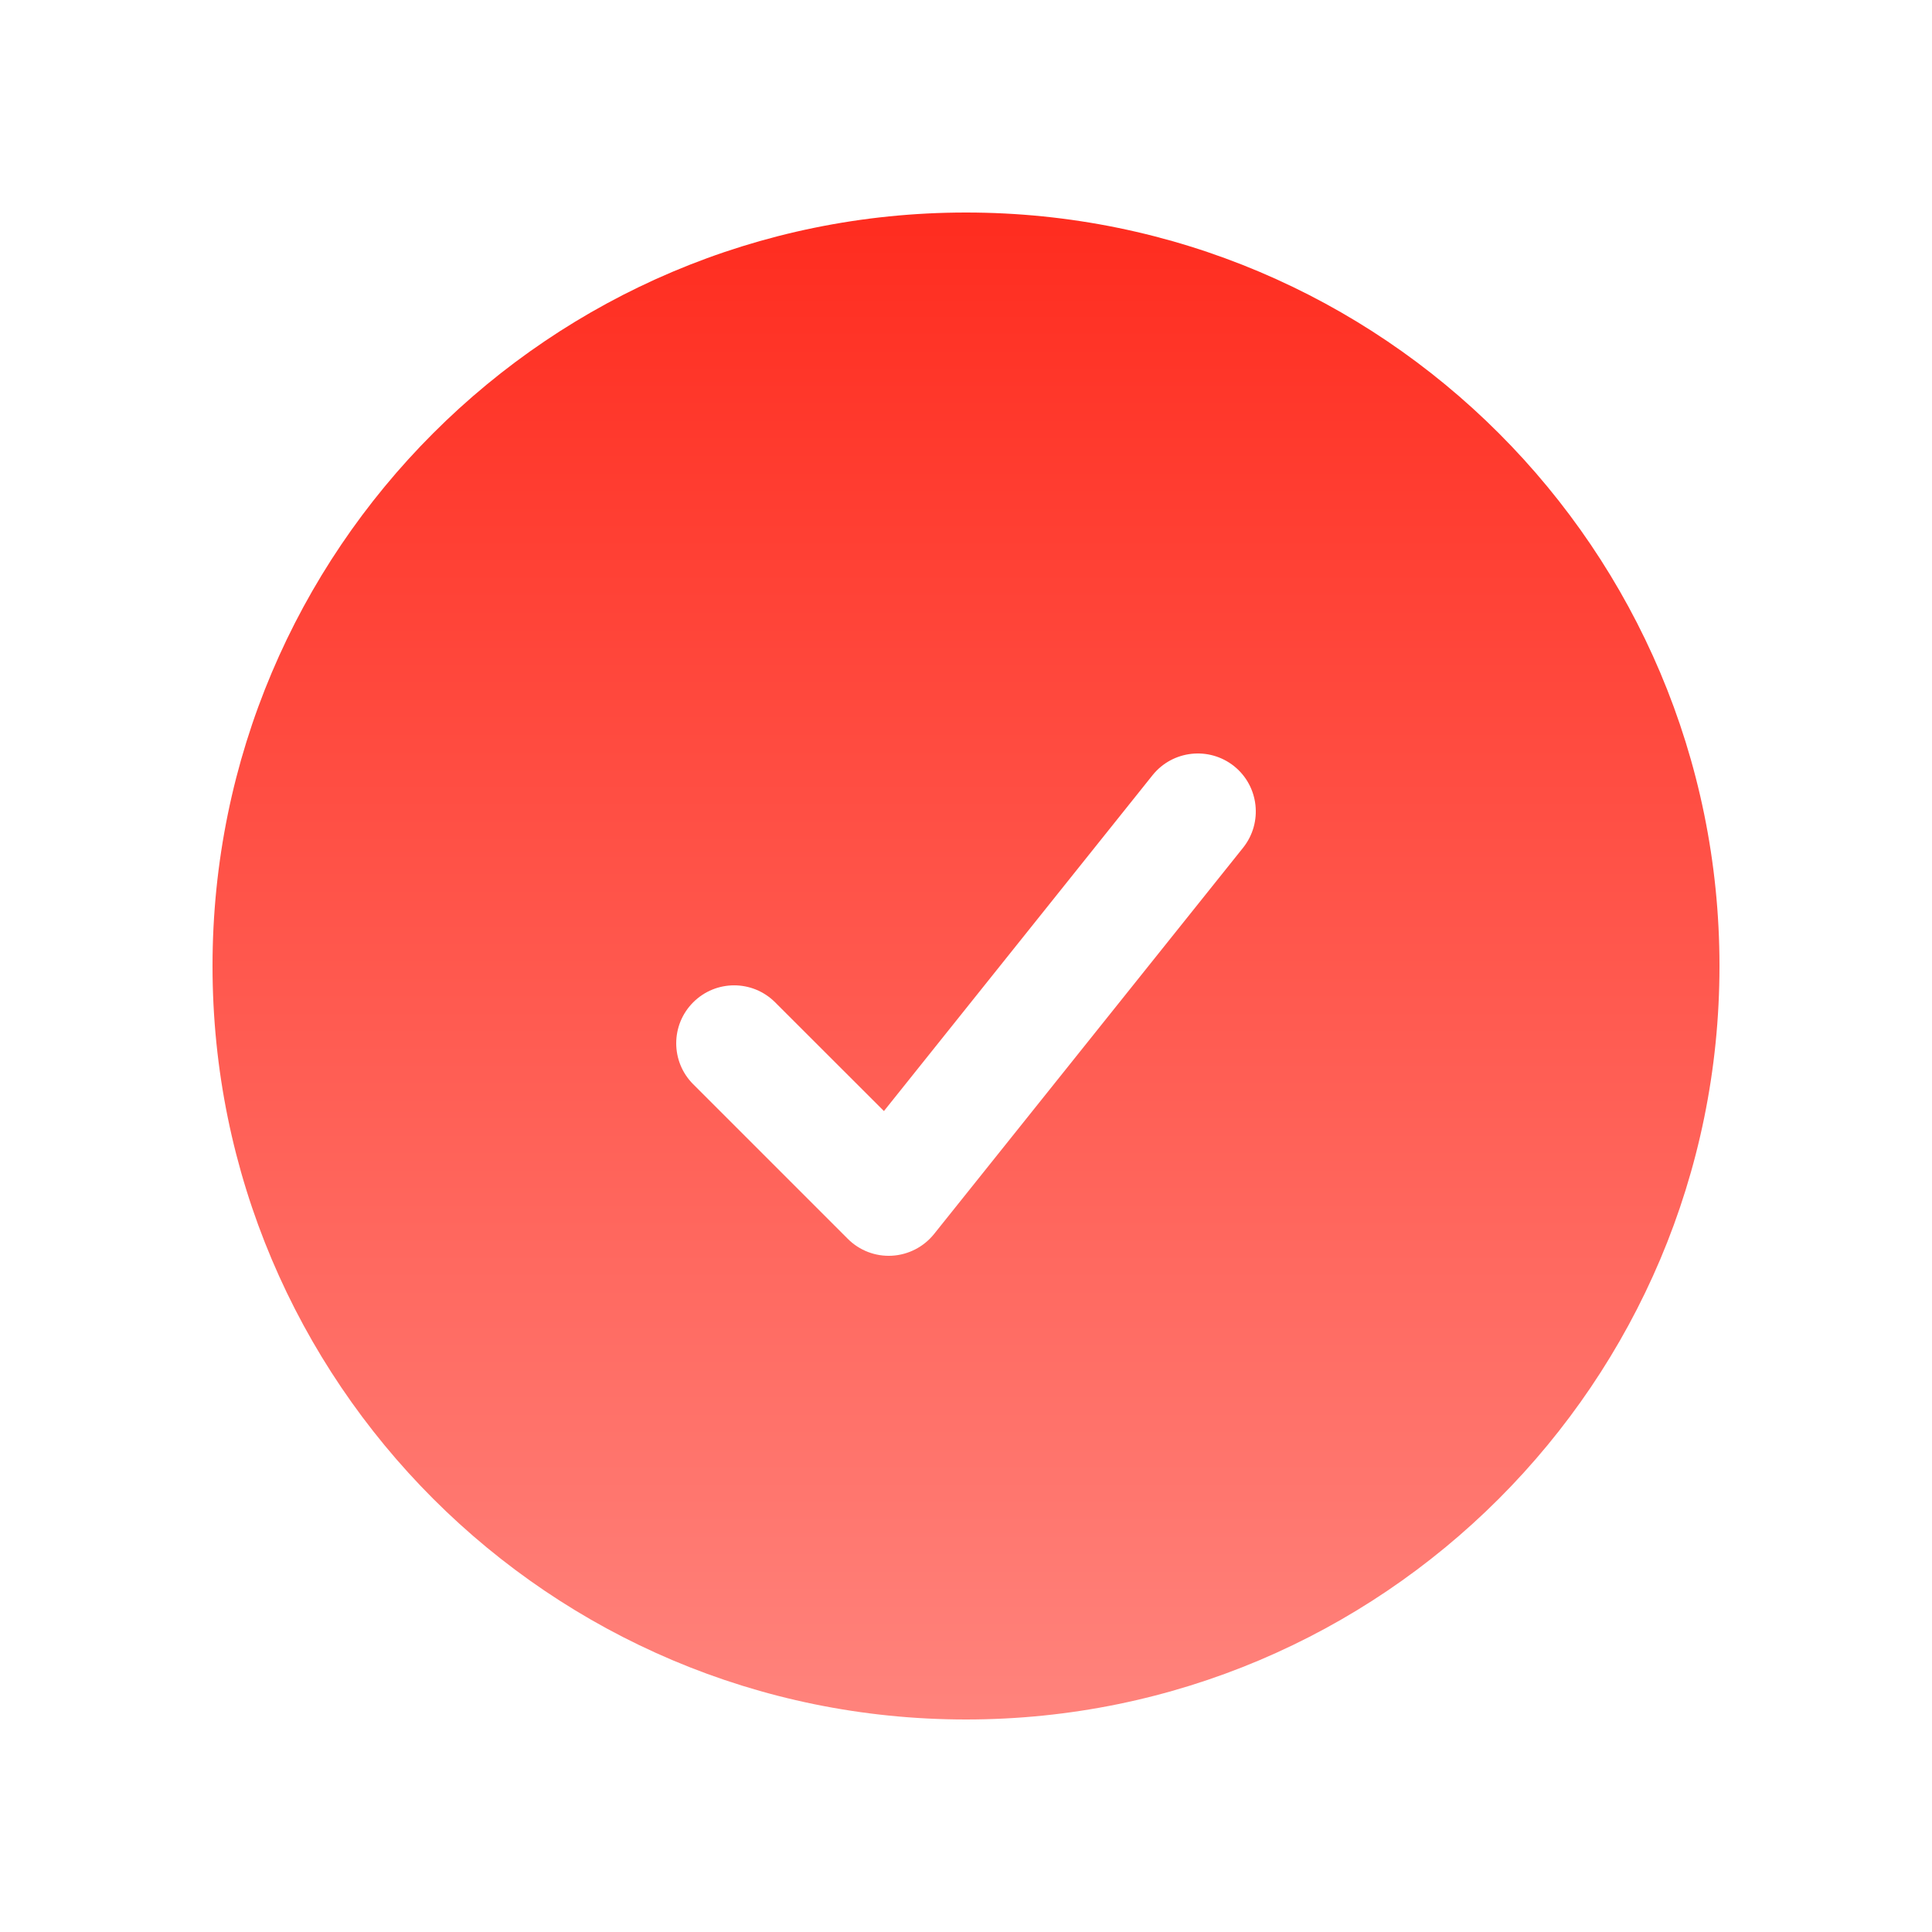 <svg width="25" height="25" viewBox="0 0 25 25" fill="none" xmlns="http://www.w3.org/2000/svg">
<path fill-rule="evenodd" clip-rule="evenodd" d="M2.75 12.5C2.75 7.115 7.115 2.75 12.5 2.75C17.885 2.75 22.25 7.115 22.25 12.5C22.25 17.885 17.885 22.25 12.5 22.25C7.115 22.25 2.75 17.885 2.75 12.5ZM16.086 10.969C16.344 10.645 16.292 10.173 15.969 9.914C15.645 9.656 15.173 9.708 14.914 10.031L11.438 14.377L10.03 12.97C9.737 12.677 9.263 12.677 8.97 12.97C8.677 13.263 8.677 13.737 8.97 14.03L10.97 16.03C11.12 16.181 11.329 16.261 11.541 16.249C11.755 16.237 11.952 16.135 12.086 15.969L16.086 10.969Z" fill="url(#paint0_linear_222_2777)"/>
<defs>
<linearGradient id="paint0_linear_222_2777" x1="12.5" y1="2.75" x2="12.5" y2="22.25" gradientUnits="userSpaceOnUse">
<stop stop-color="#FF2C1F"/>
<stop offset="0.075" stop-color="#FF3326"/>
<stop offset="1" stop-color="#FF837C"/>
</linearGradient>
</defs>
</svg>
